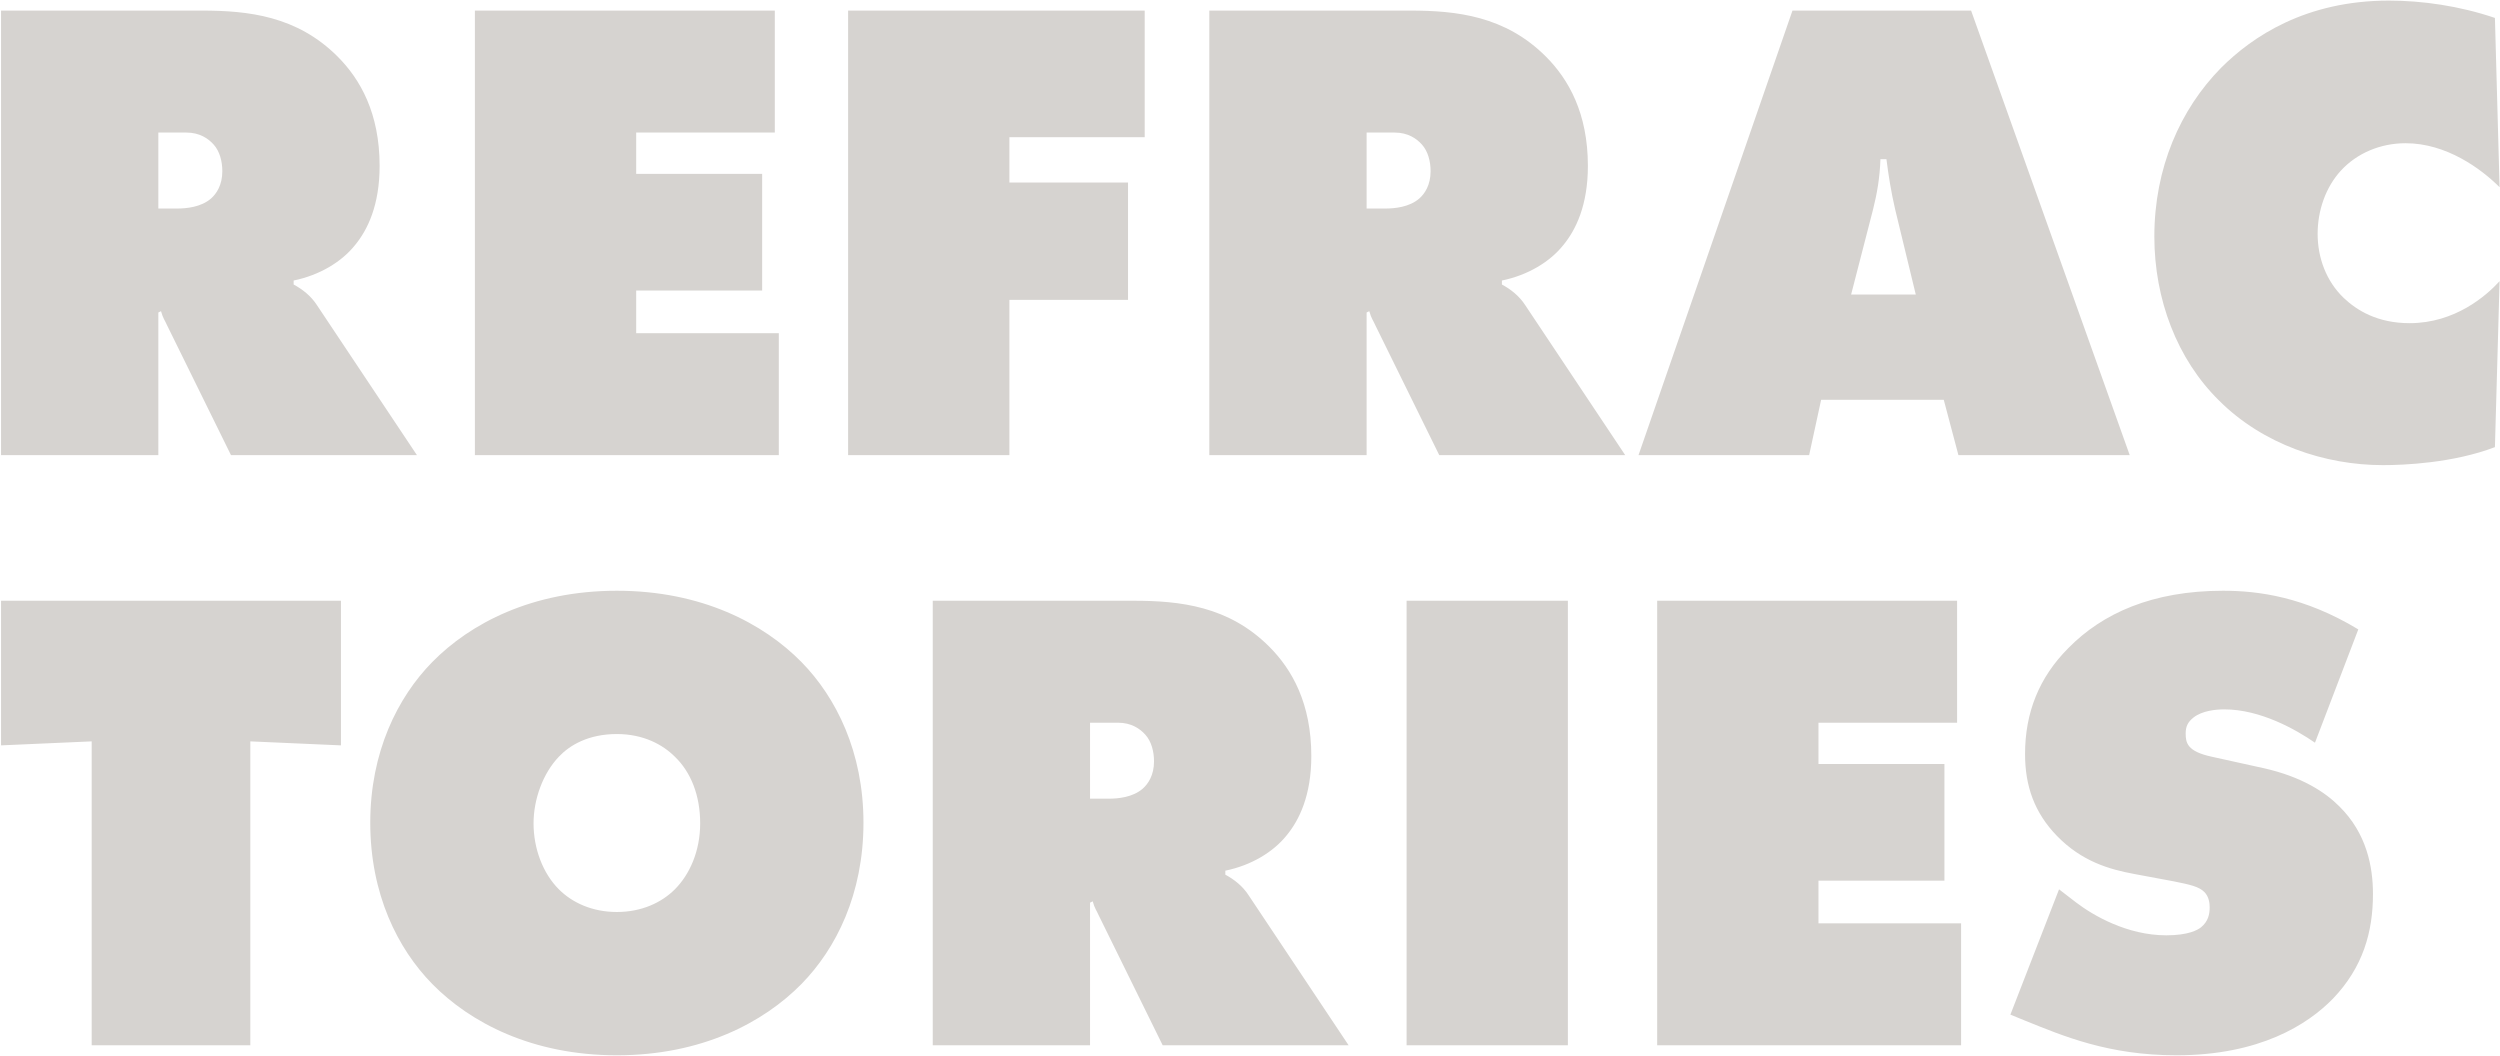 <svg 
 xmlns="http://www.w3.org/2000/svg"
 xmlns:xlink="http://www.w3.org/1999/xlink"
 width="1710px" height="722px">
<path fill-rule="evenodd"  fill="rgb(214, 211, 208)"
 d="M1645.437,97.963 C1628.114,97.963 1612.158,104.800 1601.217,116.653 C1590.732,128.051 1585.261,144.006 1585.261,159.961 C1585.261,176.373 1591.188,192.329 1603.040,203.726 C1612.158,212.388 1626.290,221.049 1648.172,221.049 C1679.172,221.049 1700.598,202.359 1709.716,192.329 L1706.525,305.843 C1677.804,316.784 1644.069,318.152 1629.937,318.152 C1590.276,318.152 1547.879,304.019 1517.791,273.931 C1489.071,245.667 1473.571,204.637 1473.571,161.785 C1473.571,114.830 1491.350,74.712 1519.159,46.448 C1540.585,25.022 1577.055,0.405 1634.040,0.405 C1656.834,0.405 1682.363,4.052 1706.525,12.257 L1709.716,128.051 C1696.951,115.286 1673.246,97.963 1645.437,97.963 ZM1329.534,273.476 L1245.652,273.476 L1237.447,311.313 L1120.742,311.313 L1226.050,7.242 L1348.225,7.242 L1456.724,311.313 L1339.563,311.313 L1329.534,273.476 ZM1296.255,143.094 C1293.519,131.241 1291.696,119.845 1290.328,108.904 L1286.225,108.904 C1285.770,121.668 1283.946,132.153 1281.211,143.094 L1266.167,201.447 L1310.387,201.447 L1296.255,143.094 ZM1043.262,208.741 L1111.644,311.313 L984.454,311.313 L940.690,222.417 C939.322,219.226 937.954,217.858 936.587,212.843 L934.763,213.755 L934.763,311.313 L827.176,311.313 L827.176,7.242 L964.395,7.242 C996.307,7.242 1029.586,10.889 1057.395,38.698 C1072.894,54.198 1086.115,77.448 1086.115,113.463 C1086.115,140.359 1077.909,157.226 1069.247,167.712 C1060.130,179.108 1045.086,188.226 1027.306,191.873 L1027.306,194.608 C1033.233,197.800 1039.159,202.359 1043.262,208.741 ZM972.601,98.874 C968.954,94.771 963.028,90.669 953.910,90.669 L934.763,90.669 L934.763,142.639 L947.528,142.639 C953.910,142.639 963.940,141.727 970.778,135.800 C974.425,132.610 978.528,126.683 978.528,117.110 C978.528,110.271 976.704,103.433 972.601,98.874 ZM690.428,124.859 L771.574,124.859 L771.574,205.094 L690.428,205.094 L690.428,311.313 L580.105,311.313 L580.105,7.242 L782.971,7.242 L782.971,93.859 L690.428,93.859 L690.428,124.859 ZM548.213,673.038 C522.228,699.479 479.831,721.816 421.935,721.816 C364.038,721.816 321.641,699.479 295.656,673.038 C271.951,648.877 253.260,611.495 253.260,562.715 C253.260,514.392 271.951,477.010 295.656,452.849 C321.641,426.408 364.038,404.070 421.935,404.070 C479.831,404.070 522.228,426.408 548.213,452.849 C571.918,477.010 590.609,514.392 590.609,562.715 C590.609,611.495 571.918,648.877 548.213,673.038 ZM461.596,517.583 C453.390,509.378 440.170,502.084 421.935,502.084 C402.332,502.084 389.567,509.833 382.273,517.583 C371.332,528.980 364.950,546.760 364.950,563.171 C364.950,580.495 371.332,597.362 382.273,608.303 C391.391,617.421 405.067,623.803 421.935,623.803 C438.802,623.803 452.479,617.421 461.596,608.303 C471.625,598.274 478.919,582.318 478.919,563.171 C478.919,544.024 472.537,528.068 461.596,517.583 ZM324.829,7.242 L529.974,7.242 L529.974,90.669 L435.152,90.669 L435.152,118.933 L521.312,118.933 L521.312,198.711 L435.152,198.711 L435.152,227.888 L532.709,227.888 L532.709,311.313 L324.829,311.313 L324.829,7.242 ZM216.806,208.741 L285.187,311.313 L157.997,311.313 L114.233,222.417 C112.866,219.226 111.498,217.858 110.130,212.843 L108.307,213.755 L108.307,311.313 L0.720,311.313 L0.720,7.242 L137.939,7.242 C169.850,7.242 203.129,10.889 230.938,38.698 C246.438,54.198 259.658,77.448 259.658,113.463 C259.658,140.359 251.452,157.226 242.791,167.712 C233.673,179.108 218.629,188.226 200.850,191.873 L200.850,194.608 C206.776,197.800 212.703,202.359 216.806,208.741 ZM146.145,98.874 C142.498,94.771 136.571,90.669 127.454,90.669 L108.307,90.669 L108.307,142.639 L121.071,142.639 C127.454,142.639 137.483,141.727 144.321,135.800 C147.968,132.610 152.071,126.683 152.071,117.110 C152.071,110.271 150.247,103.433 146.145,98.874 ZM233.216,509.833 L171.216,507.098 L171.216,714.979 L62.717,714.979 L62.717,507.098 L0.718,509.833 L0.718,410.908 L233.216,410.908 L233.216,509.833 ZM868.217,442.364 C883.716,457.863 896.937,481.113 896.937,517.127 C896.937,544.024 888.731,560.891 880.069,571.377 C870.952,582.774 855.908,591.891 838.129,595.538 L838.129,598.274 C844.055,601.465 849.982,606.024 854.084,612.406 L922.466,714.979 L795.276,714.979 L751.512,626.083 C750.144,622.891 748.777,621.524 747.409,616.509 L745.585,617.421 L745.585,714.979 L637.998,714.979 L637.998,410.908 L775.218,410.908 C807.129,410.908 840.408,414.555 868.217,442.364 ZM764.732,494.333 L745.585,494.333 L745.585,546.303 L758.350,546.303 C764.732,546.303 774.762,545.392 781.600,539.466 C785.247,536.274 789.350,530.348 789.350,520.774 C789.350,513.936 787.526,507.098 783.423,502.539 C779.776,498.437 773.850,494.333 764.732,494.333 ZM1072.430,714.979 L962.108,714.979 L962.108,410.908 L1072.430,410.908 L1072.430,714.979 ZM1338.653,494.333 L1243.830,494.333 L1243.830,522.598 L1329.991,522.598 L1329.991,602.377 L1243.830,602.377 L1243.830,631.553 L1341.388,631.553 L1341.388,714.979 L1133.507,714.979 L1133.507,410.908 L1338.653,410.908 L1338.653,494.333 ZM1420.239,617.421 C1431.636,626.083 1454.886,639.759 1481.783,639.759 C1496.827,639.759 1503.209,636.112 1505.488,634.289 C1510.503,630.185 1511.415,625.171 1511.415,620.612 C1511.415,617.877 1510.959,613.318 1507.768,610.126 C1504.121,606.479 1498.194,605.112 1486.797,602.832 L1459.901,597.818 C1442.577,594.627 1423.886,589.156 1407.019,571.833 C1391.519,555.877 1385.137,537.642 1385.137,515.760 C1385.137,487.495 1394.710,463.333 1414.769,443.276 C1438.019,419.570 1472.209,404.070 1520.532,404.070 C1544.694,404.070 1576.149,408.172 1613.076,430.511 L1583.444,508.010 C1570.223,498.892 1546.062,485.216 1521.444,485.216 C1515.518,485.216 1506.400,486.127 1500.474,490.686 C1496.371,493.878 1495.003,497.068 1495.003,501.627 C1495.003,508.010 1495.915,513.936 1512.782,517.583 L1547.885,525.333 C1574.782,531.260 1590.738,542.201 1599.855,551.319 C1619.002,570.009 1623.105,593.259 1623.105,611.495 C1623.105,637.479 1616.267,661.641 1595.752,683.067 C1578.429,700.846 1545.606,721.816 1488.621,721.816 C1442.121,721.816 1411.122,708.596 1385.137,698.111 L1375.107,694.008 L1408.386,608.303 L1420.239,617.421 Z"/>
</svg>
